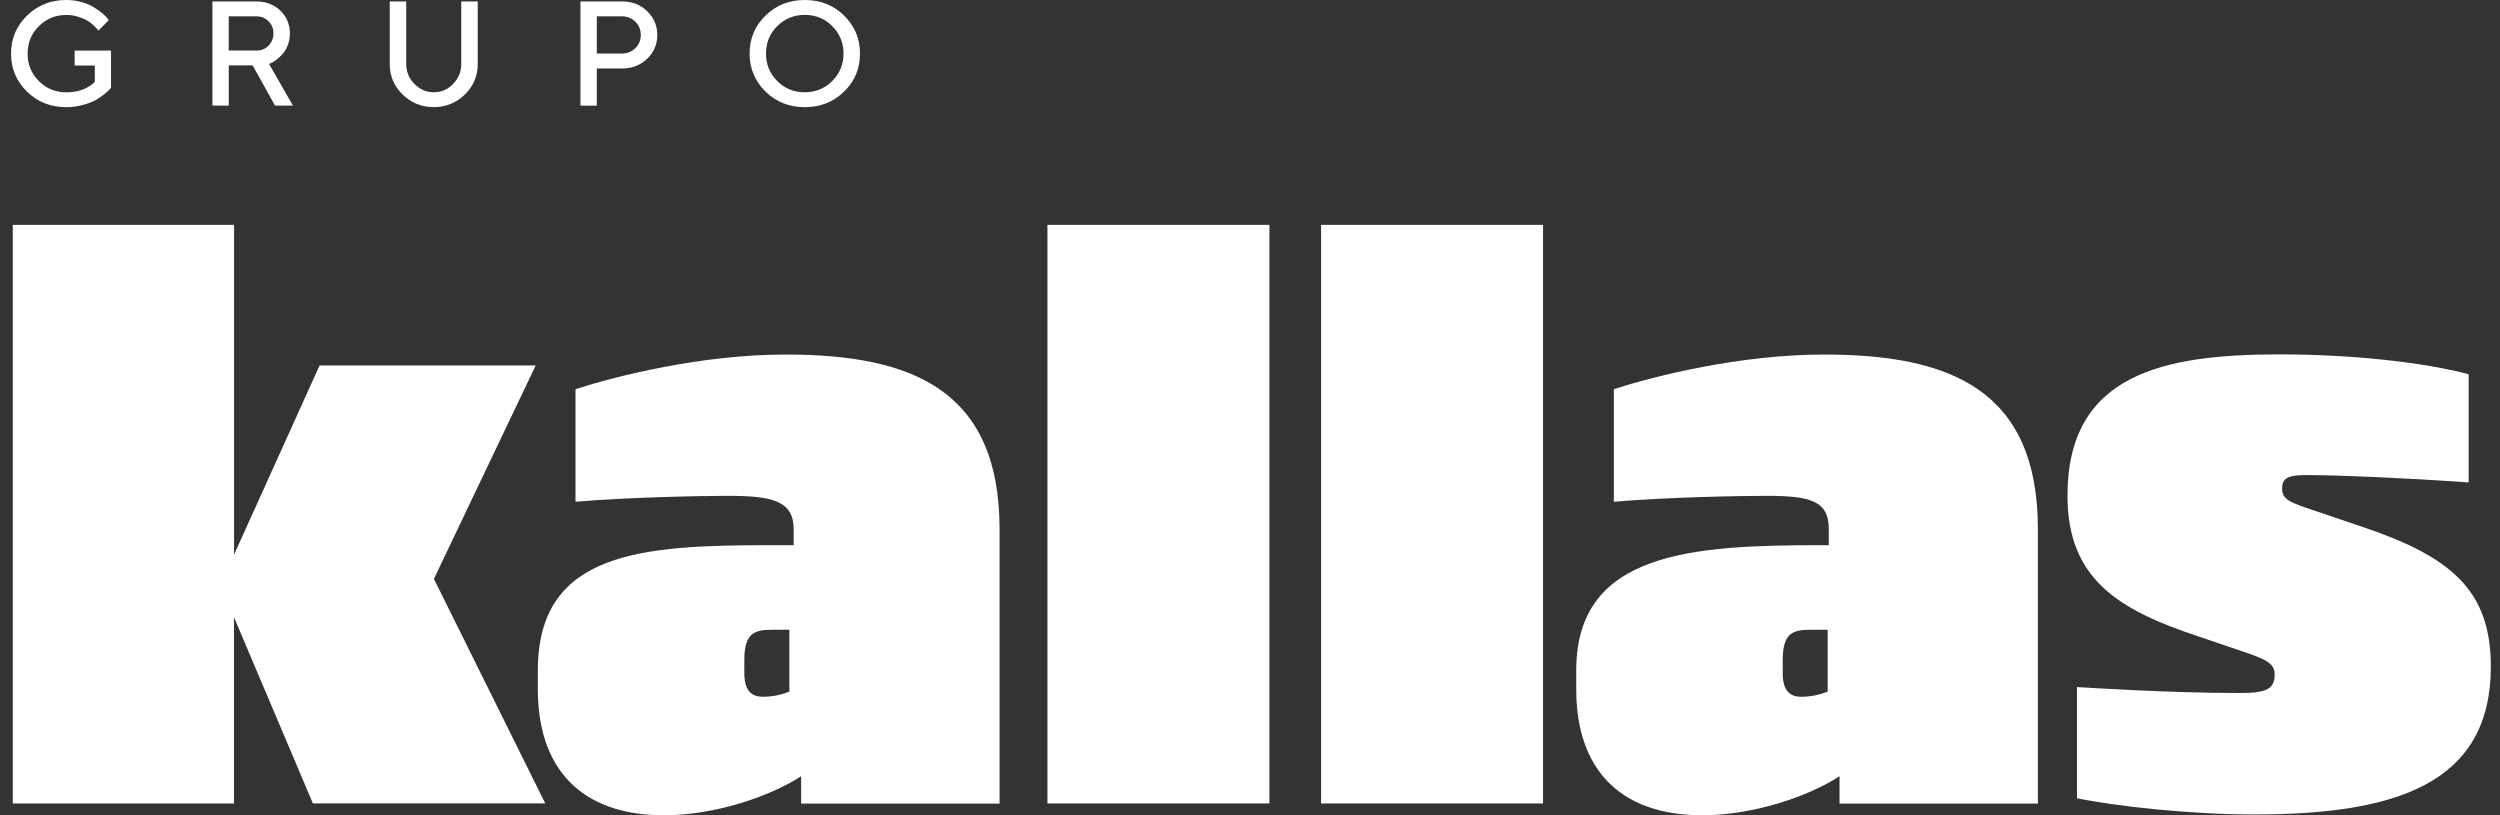 <svg width="138" height="45" viewBox="0 0 138 45" fill="none" xmlns="http://www.w3.org/2000/svg">
<rect x="0" y="0" width="138" height="45" fill="#333333" stroke="none"/>
<g clip-path="url(#clip0_4127_573)">
<path d="M17.273 44.351L12.916 34.071V44.351H0.705V12.412H12.92V30.615L17.642 20.172H29.571L23.952 31.955L30.099 44.348H17.276L17.273 44.351Z" fill="white"/>
<path d="M44.223 44.351V42.848C42.474 43.986 39.418 45.003 36.651 45.003C32.009 45.003 29.689 42.362 29.689 38.055V37C29.689 30.417 35.472 30.094 42.554 30.094H43.81V29.198C43.81 27.613 42.554 27.37 40.155 27.37C38.688 27.37 34.62 27.45 31.768 27.696V21.48C34.049 20.748 38.73 19.571 43.371 19.571C50.291 19.571 55.176 21.48 55.176 29.202V44.357H44.223V44.351ZM43.573 34.762H42.676C41.699 34.762 41.087 34.883 41.087 36.428V37.16C41.087 38.135 41.494 38.461 42.106 38.461C42.676 38.461 43.163 38.34 43.573 38.177V34.765V34.762Z" fill="white"/>
<path d="M57.819 44.351V12.412H70.072V44.351H57.819Z" fill="white"/>
<path d="M72.923 44.351V12.412H85.176V44.351H72.923Z" fill="white"/>
<path d="M101.542 44.351V42.848C99.793 43.986 96.737 45.003 93.969 45.003C89.327 45.003 87.008 42.362 87.008 38.055V37C87.008 30.417 93.498 30.094 100.584 30.094H100.949V29.198C100.949 27.613 99.873 27.37 97.47 27.37C96.003 27.37 91.935 27.45 89.084 27.696V21.48C91.365 20.748 96.045 19.571 100.686 19.571C107.606 19.571 112.491 21.48 112.491 29.202V44.357H101.539L101.542 44.351ZM100.892 34.762H99.995C99.017 34.762 98.406 34.883 98.406 36.428V37.16C98.406 38.135 98.812 38.461 99.424 38.461C99.995 38.461 100.481 38.34 100.888 38.177V34.765L100.892 34.762Z" fill="white"/>
<path d="M124.421 44.959C120.961 44.959 116.809 44.511 114.65 44.063V37.927C115.464 37.969 119.699 38.254 123.648 38.254C125.074 38.254 125.561 38.049 125.561 37.237C125.561 36.588 125.071 36.383 123.485 35.855L121.329 35.123C116.931 33.662 114.125 31.955 114.125 27.363C114.125 20.617 119.458 19.562 125.849 19.562C129.879 19.562 133.829 20.009 136.27 20.658V26.631C132.89 26.388 129.065 26.225 127.477 26.225C126.5 26.225 125.971 26.267 125.971 26.957C125.971 27.568 126.378 27.728 127.723 28.175L130.369 29.071C135.334 30.736 137.494 32.607 137.494 36.792C137.494 43.293 132.202 44.959 124.427 44.959H124.421Z" fill="white"/>
<path d="M6.128 2.791V4.844C6.106 4.87 6.074 4.908 6.029 4.959C5.984 5.01 5.885 5.097 5.731 5.221C5.577 5.346 5.411 5.455 5.238 5.547C5.061 5.64 4.831 5.723 4.546 5.8C4.261 5.877 3.966 5.915 3.658 5.915C2.797 5.915 2.073 5.627 1.486 5.055C0.903 4.483 0.609 3.783 0.609 2.958C0.609 2.133 0.907 1.432 1.493 0.86C2.076 0.288 2.8 0 3.662 0C3.953 0 4.235 0.038 4.501 0.115C4.77 0.192 4.991 0.285 5.167 0.393C5.343 0.502 5.497 0.611 5.628 0.719C5.76 0.828 5.856 0.918 5.917 0.998L6.006 1.109L5.433 1.688C5.417 1.666 5.395 1.637 5.363 1.599C5.331 1.56 5.26 1.49 5.151 1.388C5.042 1.285 4.924 1.199 4.799 1.125C4.674 1.052 4.507 0.985 4.305 0.921C4.104 0.857 3.889 0.825 3.665 0.825C3.066 0.825 2.56 1.033 2.146 1.445C1.73 1.858 1.525 2.363 1.525 2.961C1.525 3.559 1.733 4.064 2.146 4.476C2.56 4.892 3.069 5.097 3.668 5.097C3.867 5.097 4.056 5.077 4.238 5.039C4.418 5.001 4.568 4.953 4.683 4.895C4.799 4.838 4.901 4.78 4.988 4.723C5.074 4.665 5.138 4.617 5.174 4.579L5.234 4.518V3.616H4.12V2.795H6.138L6.128 2.791Z" fill="white"/>
<path d="M11.722 0.08H14.15C14.681 0.08 15.124 0.249 15.476 0.588C15.828 0.927 16.001 1.349 16.001 1.848C16.001 2.085 15.96 2.302 15.88 2.507C15.8 2.711 15.703 2.871 15.591 2.99C15.479 3.108 15.367 3.21 15.255 3.3C15.143 3.389 15.047 3.447 14.967 3.479L14.851 3.53L16.171 5.829H15.181L13.948 3.61H12.628V5.829H11.725V0.08H11.722ZM14.822 1.173C14.643 0.994 14.416 0.902 14.15 0.902H12.625V2.791H14.15C14.419 2.791 14.643 2.702 14.822 2.52C15.002 2.337 15.095 2.113 15.095 1.845C15.095 1.576 15.005 1.353 14.822 1.17V1.173Z" fill="white"/>
<path d="M25.009 4.633C25.31 4.326 25.461 3.958 25.461 3.533V0.08H26.371V3.533C26.371 4.192 26.134 4.751 25.663 5.215C25.189 5.679 24.615 5.912 23.943 5.912C23.27 5.912 22.696 5.679 22.222 5.215C21.748 4.751 21.514 4.189 21.514 3.533V0.08H22.424V3.533C22.424 3.962 22.575 4.329 22.876 4.633C23.177 4.94 23.532 5.093 23.946 5.093C24.359 5.093 24.715 4.94 25.016 4.633H25.009Z" fill="white"/>
<path d="M34.344 0.08C34.892 0.08 35.353 0.259 35.725 0.62C36.096 0.982 36.282 1.416 36.282 1.931C36.282 2.446 36.096 2.884 35.725 3.242C35.353 3.6 34.892 3.779 34.344 3.779H32.944V5.832H32.041V0.08H34.344ZM32.944 0.902V2.954H34.344C34.629 2.954 34.869 2.855 35.071 2.66C35.273 2.465 35.372 2.219 35.372 1.931C35.372 1.643 35.273 1.397 35.071 1.199C34.869 1.001 34.629 0.902 34.344 0.902H32.944Z" fill="white"/>
<path d="M42.256 0.86C42.839 0.288 43.563 0 44.425 0C45.287 0 46.011 0.288 46.594 0.86C47.177 1.432 47.472 2.133 47.472 2.958C47.472 3.783 47.18 4.483 46.594 5.055C46.011 5.627 45.287 5.915 44.425 5.915C43.563 5.915 42.839 5.627 42.256 5.055C41.673 4.483 41.379 3.783 41.379 2.958C41.379 2.133 41.67 1.432 42.256 0.86ZM42.904 4.473C43.317 4.889 43.823 5.093 44.422 5.093C45.021 5.093 45.527 4.886 45.94 4.473C46.354 4.057 46.562 3.552 46.562 2.958C46.562 2.363 46.354 1.858 45.94 1.442C45.527 1.026 45.021 0.822 44.422 0.822C43.823 0.822 43.317 1.03 42.904 1.442C42.49 1.854 42.282 2.36 42.282 2.958C42.282 3.555 42.49 4.061 42.904 4.473Z" fill="white"/>
</g>
<defs>
<clipPath id="clip0_4127_573">
<rect width="136.875" height="45" fill="white" transform="translate(0.615)"/>
</clipPath>
</defs>
</svg>
